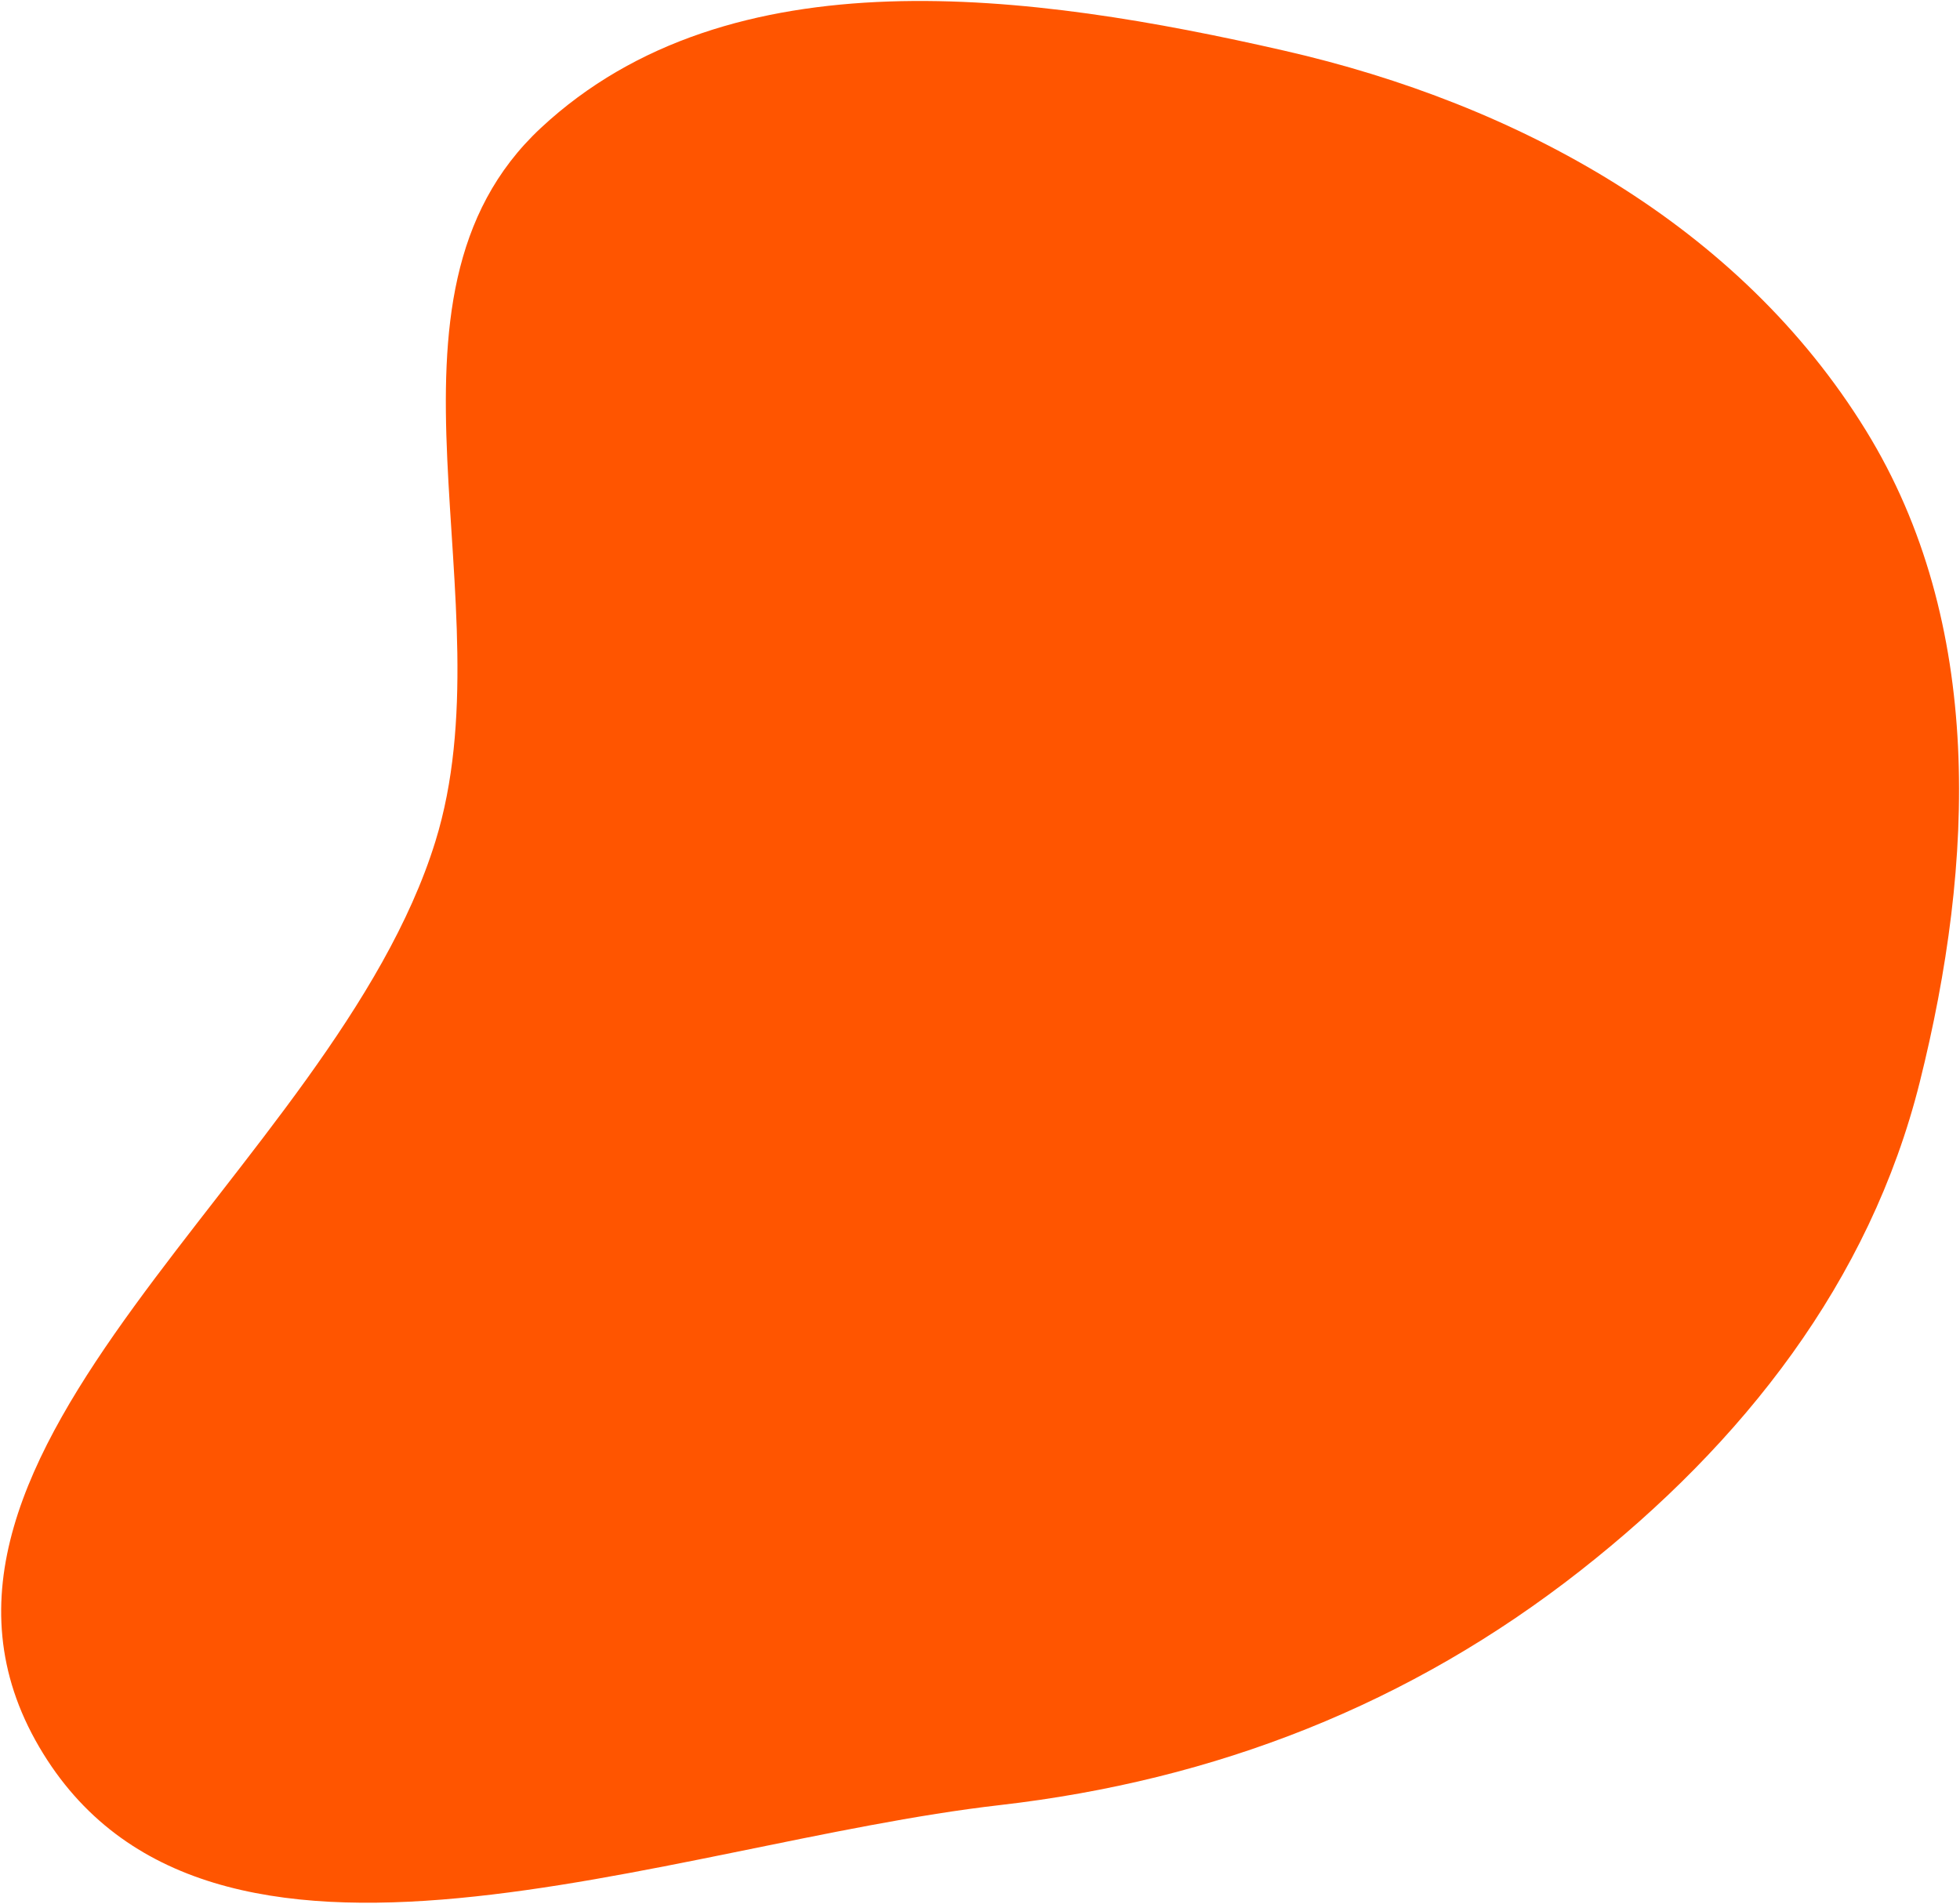 <?xml version="1.0" encoding="UTF-8"?> <svg xmlns="http://www.w3.org/2000/svg" width="528" height="513" viewBox="0 0 528 513" fill="none"> <path fill-rule="evenodd" clip-rule="evenodd" d="M10.56 470.692C-36.058 391.064 89.976 314.876 117.281 226.738C137.211 162.408 96.431 80.39 145.701 34.477C196.741 -13.085 277.935 -1.878 345.95 13.648C409.17 28.079 468.632 60.744 502.641 115.956C534.669 167.953 531.964 232.347 517.152 291.593C503.697 345.411 469.472 388.821 425.853 423.096C379.84 459.251 327.418 479.701 269.281 486.364C180.048 496.591 55.939 548.202 10.56 470.692Z" fill="#FF5500"></path> </svg> 